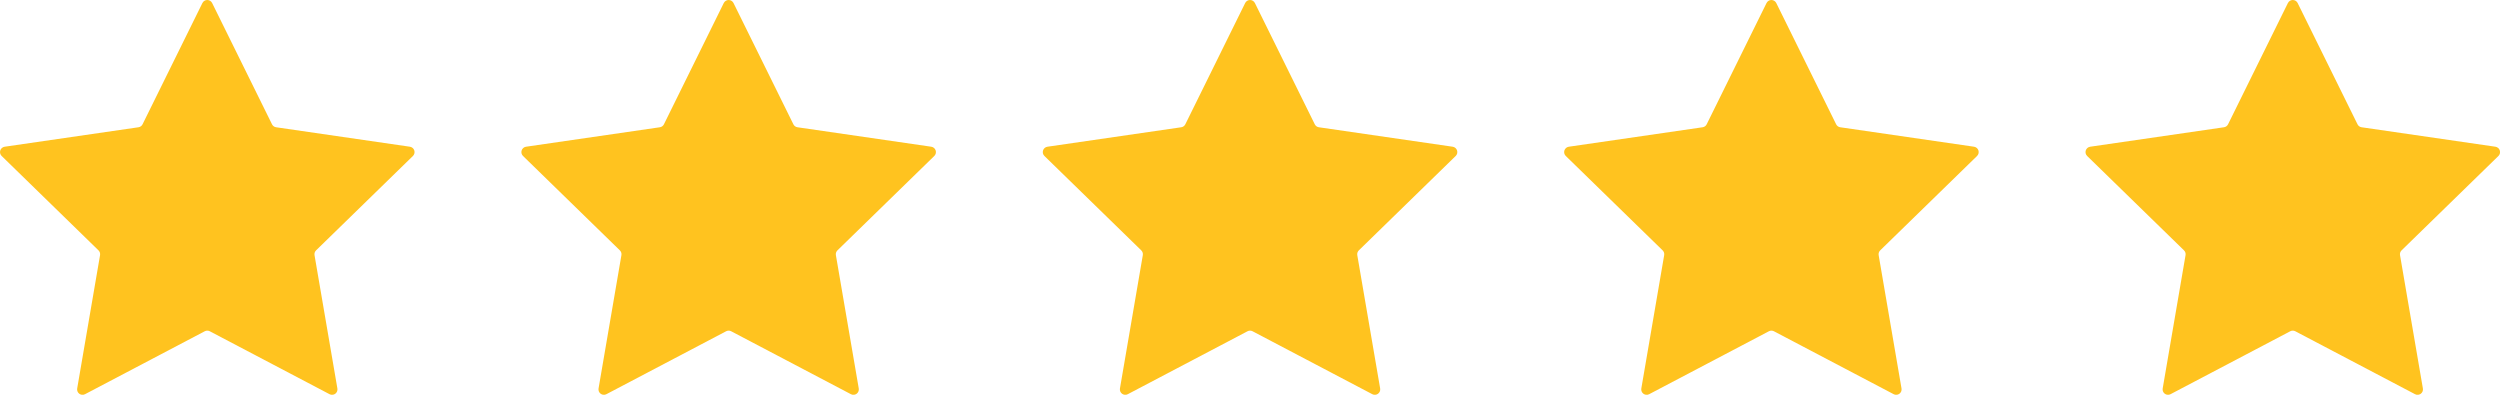 <?xml version="1.0" encoding="UTF-8" standalone="no"?>
<!DOCTYPE svg PUBLIC "-//W3C//DTD SVG 1.1//EN" "http://www.w3.org/Graphics/SVG/1.1/DTD/svg11.dtd">
<svg width="100%" height="100%" viewBox="0 0 95 15" version="1.1" xmlns="http://www.w3.org/2000/svg" xmlns:xlink="http://www.w3.org/1999/xlink" xml:space="preserve" xmlns:serif="http://www.serif.com/" style="fill-rule:evenodd;clip-rule:evenodd;stroke-linejoin:round;stroke-miterlimit:2;">
    <g transform="matrix(0.851,0,0,0.851,-0.654,-0.259)">
        <path d="M9.807,0.439C9.848,0.357 9.932,0.304 10.024,0.304C10.116,0.304 10.2,0.357 10.241,0.439C10.855,1.682 12.581,5.179 12.915,5.855C12.95,5.926 13.018,5.976 13.097,5.987C13.843,6.096 17.701,6.657 19.073,6.856C19.164,6.87 19.24,6.934 19.268,7.021C19.297,7.109 19.273,7.205 19.207,7.269C18.214,8.237 15.422,10.958 14.882,11.484C14.825,11.54 14.799,11.62 14.813,11.698C14.94,12.442 15.6,16.285 15.834,17.651C15.85,17.742 15.812,17.834 15.738,17.888C15.664,17.942 15.565,17.949 15.483,17.906C14.256,17.261 10.804,15.447 10.136,15.096C10.066,15.059 9.982,15.059 9.912,15.096C9.244,15.447 5.793,17.261 4.566,17.906C4.484,17.949 4.385,17.942 4.311,17.888C4.237,17.834 4.199,17.742 4.215,17.651C4.449,16.285 5.109,12.442 5.236,11.698C5.25,11.62 5.224,11.54 5.167,11.484C4.627,10.958 1.835,8.237 0.842,7.269C0.776,7.205 0.752,7.109 0.781,7.021C0.809,6.934 0.885,6.87 0.976,6.856C2.348,6.657 6.206,6.096 6.952,5.987C7.031,5.976 7.099,5.926 7.134,5.855C7.468,5.179 9.194,1.682 9.807,0.439Z" style="fill:rgb(255,195,31);"/>
    </g>
    <g transform="matrix(0.851,0,0,0.851,19.158,-0.259)">
        <path d="M9.807,0.439C9.848,0.357 9.932,0.304 10.024,0.304C10.116,0.304 10.2,0.357 10.241,0.439C10.855,1.682 12.581,5.179 12.915,5.855C12.95,5.926 13.018,5.976 13.097,5.987C13.843,6.096 17.701,6.657 19.073,6.856C19.164,6.87 19.24,6.934 19.268,7.021C19.297,7.109 19.273,7.205 19.207,7.269C18.214,8.237 15.422,10.958 14.882,11.484C14.825,11.54 14.799,11.62 14.813,11.698C14.94,12.442 15.6,16.285 15.834,17.651C15.85,17.742 15.812,17.834 15.738,17.888C15.664,17.942 15.565,17.949 15.483,17.906C14.256,17.261 10.804,15.447 10.136,15.096C10.066,15.059 9.982,15.059 9.912,15.096C9.244,15.447 5.793,17.261 4.566,17.906C4.484,17.949 4.385,17.942 4.311,17.888C4.237,17.834 4.199,17.742 4.215,17.651C4.449,16.285 5.109,12.442 5.236,11.698C5.25,11.62 5.224,11.54 5.167,11.484C4.627,10.958 1.835,8.237 0.842,7.269C0.776,7.205 0.752,7.109 0.781,7.021C0.809,6.934 0.885,6.87 0.976,6.856C2.348,6.657 6.206,6.096 6.952,5.987C7.031,5.976 7.099,5.926 7.134,5.855C7.468,5.179 9.194,1.682 9.807,0.439Z" style="fill:rgb(255,195,31);"/>
    </g>
    <g transform="matrix(0.851,0,0,0.851,38.971,-0.259)">
        <path d="M9.807,0.439C9.848,0.357 9.932,0.304 10.024,0.304C10.116,0.304 10.2,0.357 10.241,0.439C10.855,1.682 12.581,5.179 12.915,5.855C12.95,5.926 13.018,5.976 13.097,5.987C13.843,6.096 17.701,6.657 19.073,6.856C19.164,6.87 19.24,6.934 19.268,7.021C19.297,7.109 19.273,7.205 19.207,7.269C18.214,8.237 15.422,10.958 14.882,11.484C14.825,11.54 14.799,11.62 14.813,11.698C14.94,12.442 15.6,16.285 15.834,17.651C15.85,17.742 15.812,17.834 15.738,17.888C15.664,17.942 15.565,17.949 15.483,17.906C14.256,17.261 10.804,15.447 10.136,15.096C10.066,15.059 9.982,15.059 9.912,15.096C9.244,15.447 5.793,17.261 4.566,17.906C4.484,17.949 4.385,17.942 4.311,17.888C4.237,17.834 4.199,17.742 4.215,17.651C4.449,16.285 5.109,12.442 5.236,11.698C5.25,11.62 5.224,11.54 5.167,11.484C4.627,10.958 1.835,8.237 0.842,7.269C0.776,7.205 0.752,7.109 0.781,7.021C0.809,6.934 0.885,6.87 0.976,6.856C2.348,6.657 6.206,6.096 6.952,5.987C7.031,5.976 7.099,5.926 7.134,5.855C7.468,5.179 9.194,1.682 9.807,0.439Z" style="fill:rgb(255,195,31);"/>
    </g>
    <g transform="matrix(0.851,0,0,0.851,58.783,-0.259)">
        <path d="M9.807,0.439C9.848,0.357 9.932,0.304 10.024,0.304C10.116,0.304 10.2,0.357 10.241,0.439C10.855,1.682 12.581,5.179 12.915,5.855C12.95,5.926 13.018,5.976 13.097,5.987C13.843,6.096 17.701,6.657 19.073,6.856C19.164,6.87 19.24,6.934 19.268,7.021C19.297,7.109 19.273,7.205 19.207,7.269C18.214,8.237 15.422,10.958 14.882,11.484C14.825,11.54 14.799,11.62 14.813,11.698C14.94,12.442 15.6,16.285 15.834,17.651C15.85,17.742 15.812,17.834 15.738,17.888C15.664,17.942 15.565,17.949 15.483,17.906C14.256,17.261 10.804,15.447 10.136,15.096C10.066,15.059 9.982,15.059 9.912,15.096C9.244,15.447 5.793,17.261 4.566,17.906C4.484,17.949 4.385,17.942 4.311,17.888C4.237,17.834 4.199,17.742 4.215,17.651C4.449,16.285 5.109,12.442 5.236,11.698C5.25,11.62 5.224,11.54 5.167,11.484C4.627,10.958 1.835,8.237 0.842,7.269C0.776,7.205 0.752,7.109 0.781,7.021C0.809,6.934 0.885,6.87 0.976,6.856C2.348,6.657 6.206,6.096 6.952,5.987C7.031,5.976 7.099,5.926 7.134,5.855C7.468,5.179 9.194,1.682 9.807,0.439Z" style="fill:rgb(255,195,31);"/>
    </g>
    <g transform="matrix(0.851,0,0,0.851,78.595,-0.259)">
        <path d="M9.807,0.439C9.848,0.357 9.932,0.304 10.024,0.304C10.116,0.304 10.2,0.357 10.241,0.439C10.855,1.682 12.581,5.179 12.915,5.855C12.95,5.926 13.018,5.976 13.097,5.987C13.843,6.096 17.701,6.657 19.073,6.856C19.164,6.87 19.24,6.934 19.268,7.021C19.297,7.109 19.273,7.205 19.207,7.269C18.214,8.237 15.422,10.958 14.882,11.484C14.825,11.54 14.799,11.62 14.813,11.698C14.94,12.442 15.6,16.285 15.834,17.651C15.85,17.742 15.812,17.834 15.738,17.888C15.664,17.942 15.565,17.949 15.483,17.906C14.256,17.261 10.804,15.447 10.136,15.096C10.066,15.059 9.982,15.059 9.912,15.096C9.244,15.447 5.793,17.261 4.566,17.906C4.484,17.949 4.385,17.942 4.311,17.888C4.237,17.834 4.199,17.742 4.215,17.651C4.449,16.285 5.109,12.442 5.236,11.698C5.25,11.62 5.224,11.54 5.167,11.484C4.627,10.958 1.835,8.237 0.842,7.269C0.776,7.205 0.752,7.109 0.781,7.021C0.809,6.934 0.885,6.87 0.976,6.856C2.348,6.657 6.206,6.096 6.952,5.987C7.031,5.976 7.099,5.926 7.134,5.855C7.468,5.179 9.194,1.682 9.807,0.439Z" style="fill:rgb(255,195,31);"/>
    </g>
</svg>
